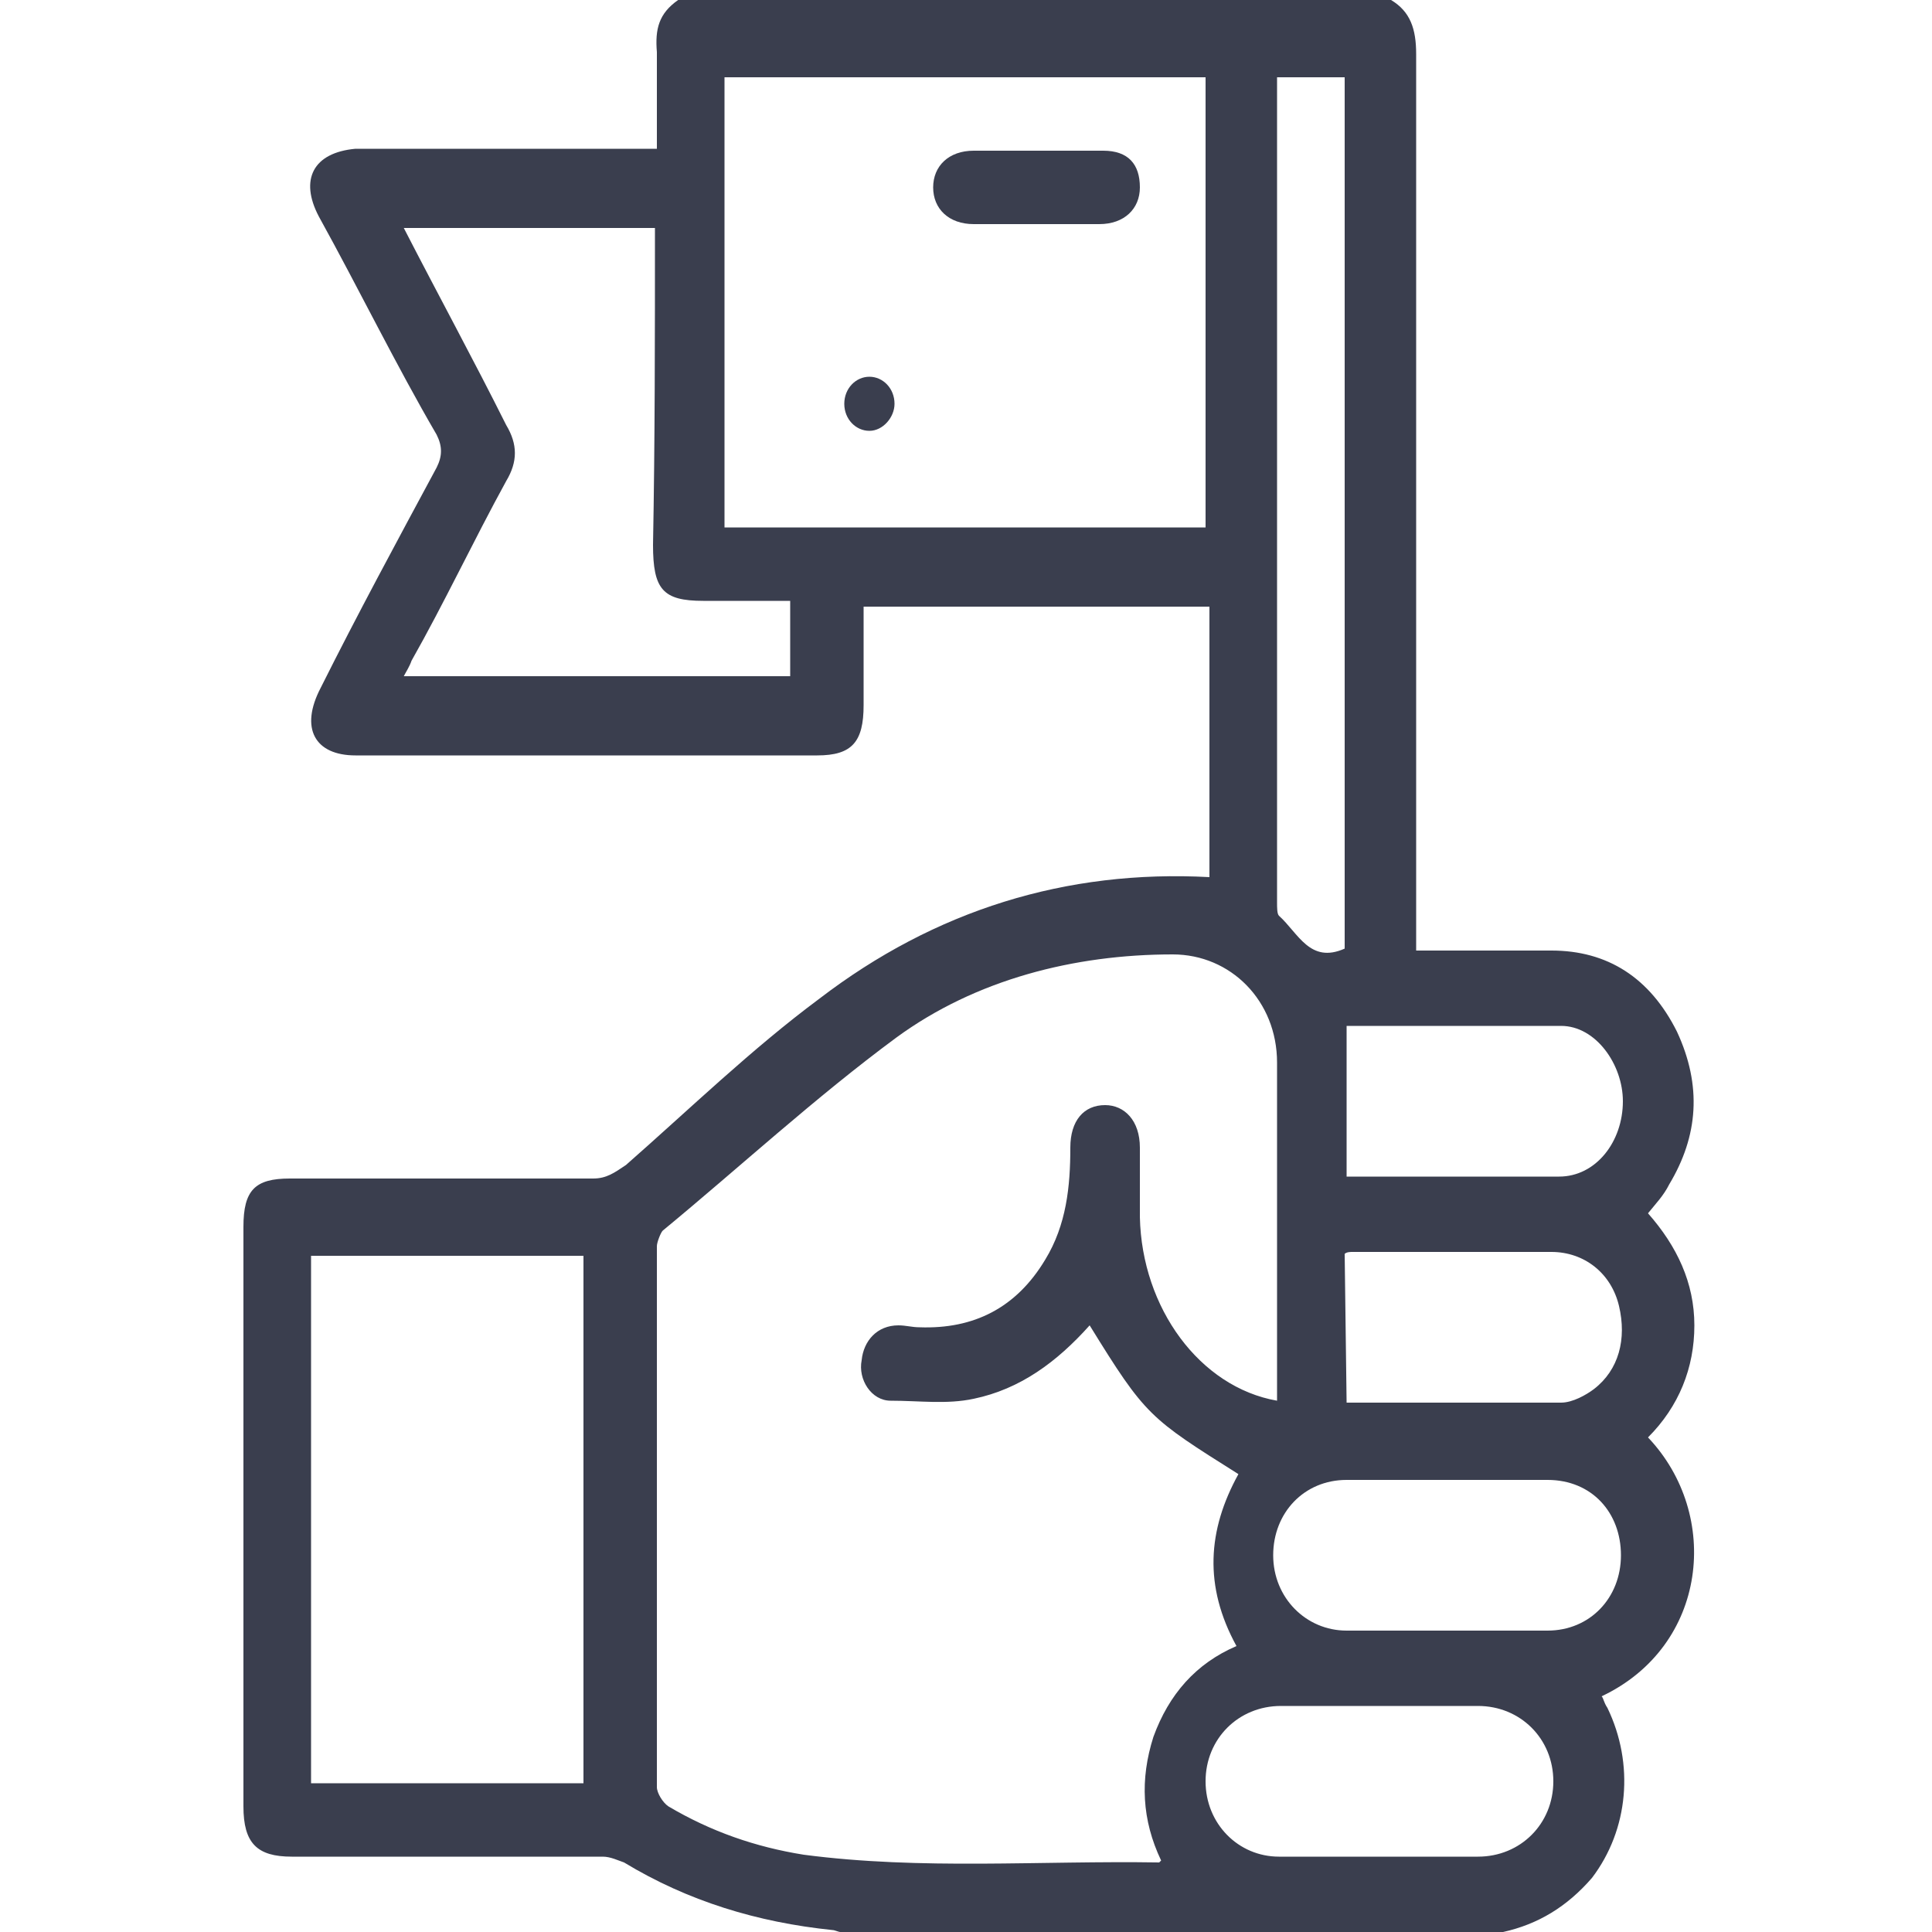 <svg xmlns="http://www.w3.org/2000/svg" xmlns:xlink="http://www.w3.org/1999/xlink" id="Camada_1" x="0px" y="0px" viewBox="0 0 100 100" style="enable-background:new 0 0 100 100;" xml:space="preserve"> <style type="text/css"> .st0{fill:#3A3E4E;} </style> <path class="st0" d="M35.1,0H72c1,0.6,1.3,1.5,1.3,2.8c0,15.2,0,30.2,0,45.3v1.1c2.4,0,4.7,0,7,0c2.9,0,5.1,1.4,6.5,4.2 c1.3,2.8,1.1,5.4-0.4,7.9c-0.3,0.6-0.7,1-1.1,1.5c1.5,1.7,2.4,3.6,2.4,5.8c0,2.2-0.8,4.2-2.4,5.8c3.8,4,3.1,10.8-2.4,13.4 c0.1,0.1,0.1,0.3,0.3,0.6c1.4,2.9,1.1,6.3-0.8,8.8c-1.3,1.5-2.8,2.4-4.6,2.8H43.5c-0.1,0-0.3-0.1-0.4-0.1c-3.9-0.4-7.5-1.5-10.8-3.5 c-0.3-0.1-0.7-0.3-1.1-0.3c-5.4,0-10.7,0-16.1,0c-1.8,0-2.5-0.7-2.5-2.6c0-10,0-20,0-30c0-1.9,0.6-2.5,2.4-2.5c5.3,0,10.4,0,15.7,0 c0.7,0,1.1-0.3,1.7-0.7c3.3-2.9,6.5-6,10-8.6c6-4.6,12.8-6.7,20.2-6.3v-14H44.7c0,1.8,0,3.5,0,5.1c0,1.9-0.6,2.6-2.4,2.6 c-7.9,0-16,0-23.9,0c-2.1,0-2.9-1.4-1.8-3.5c1.9-3.8,3.9-7.5,6-11.4c0.3-0.6,0.3-1.1,0-1.7c-2.1-3.6-4-7.5-6.1-11.3 c-1-1.9-0.3-3.3,1.9-3.5c4.9,0,9.6,0,14.5,0c0.3,0,0.7,0,1.1,0c0-1.8,0-3.3,0-5C33.9,1.5,34.1,0.7,35.1,0L35.1,0z M56.4,68.6 c-1.7,1.9-3.6,3.3-6,3.8c-1.4,0.3-2.8,0.1-4.3,0.1c-1,0-1.7-1.1-1.5-2.1c0.1-1,0.8-1.8,1.9-1.8c0.4,0,0.7,0.1,1.1,0.1 c2.8,0.1,5-1,6.5-3.5c1.1-1.8,1.3-3.8,1.3-5.8c0-1.4,0.7-2.2,1.8-2.2c1,0,1.8,0.8,1.8,2.2c0,1.3,0,2.4,0,3.6 c0.1,4.7,3.1,8.8,7.1,9.5v-0.1c0-5.8,0-11.5,0-17.4c0-3.2-2.4-5.6-5.4-5.6c-5.1,0-10.2,1.3-14.3,4.3c-4.2,3.1-8.1,6.7-12.1,10 c-0.1,0.1-0.3,0.6-0.3,0.8c0,9.3,0,18.6,0,28c0,0.3,0.3,0.8,0.6,1c2.2,1.3,4.5,2.1,7,2.5c6.1,0.8,12.2,0.3,18.4,0.4c0,0,0,0,0.1-0.1 c-1-2.1-1.1-4.2-0.4-6.4c0.8-2.2,2.2-3.8,4.3-4.7c-1.7-3.1-1.5-6,0.1-8.9C59.5,73.4,59.3,73.3,56.4,68.6L56.4,68.6z M37.5,27.3h24.9 V4H37.5V27.3z M30.2,92.2V65H16.1v27.3H30.2z M33.9,11.8H20.9c1.8,3.5,3.6,6.8,5.3,10.2c0.6,1,0.6,1.9,0,2.9 c-1.7,3.1-3.2,6.3-4.9,9.3c-0.1,0.3-0.3,0.6-0.4,0.8h20v-3.9c-1.5,0-3.1,0-4.5,0c-2.1,0-2.6-0.6-2.6-2.9 C33.9,22.9,33.9,17.4,33.9,11.8z M69.6,49.1V4h-3.5c0,0.1,0,0.3,0,0.3c0,14.2,0,28.2,0,42.4c0,0.3,0,0.6,0.1,0.7 C67.2,48.3,67.8,49.9,69.6,49.1z M75,84.4c1.7,0,3.5,0,5.1,0c2.2,0,3.8-1.7,3.8-3.9c0-2.2-1.5-3.9-3.8-3.9c-3.5,0-7,0-10.4,0 c-2.2,0-3.8,1.7-3.8,3.9c0,2.2,1.7,3.9,3.8,3.9C71.7,84.4,73.4,84.4,75,84.4L75,84.4z M71.4,96.1c1.7,0,3.3,0,5.1,0 c2.2,0,3.9-1.7,3.9-3.9c0-2.2-1.7-3.9-3.9-3.9c-3.3,0-6.8,0-10.2,0c-2.2,0-3.9,1.7-3.9,3.9s1.7,3.9,3.8,3.9 C68.1,96.1,69.7,96.1,71.4,96.1L71.4,96.1z M69.7,53.1v7.8c3.8,0,7.4,0,11,0c1.9,0,3.3-1.8,3.3-3.9c0-1.9-1.4-3.9-3.2-3.9 C77.1,53.1,73.4,53.1,69.7,53.1L69.7,53.1z M69.7,72.6c3.8,0,7.5,0,11.1,0c0.6,0,1.3-0.4,1.7-0.7c1.3-1,1.7-2.6,1.3-4.3 c-0.4-1.7-1.8-2.8-3.5-2.8c-3.5,0-6.8,0-10.3,0c-0.1,0-0.3,0-0.4,0.1L69.7,72.6L69.7,72.6z"></path> <path class="st0" d="M53.6,11.6c-1.1,0-2.1,0-3.2,0c-1.3,0-2.1-0.8-2.1-1.9s0.8-1.9,2.1-1.9c2.2,0,4.5,0,6.7,0 c1.3,0,1.9,0.7,1.9,1.9c0,1.1-0.8,1.9-2.1,1.9C55.8,11.6,54.7,11.6,53.6,11.6L53.6,11.6z"></path> <path class="st0" d="M45,19.5c0.7,0,1.3,0.6,1.3,1.4c0,0.7-0.6,1.4-1.3,1.4c-0.7,0-1.3-0.6-1.3-1.4C43.7,20.1,44.3,19.5,45,19.5z"></path> </svg>